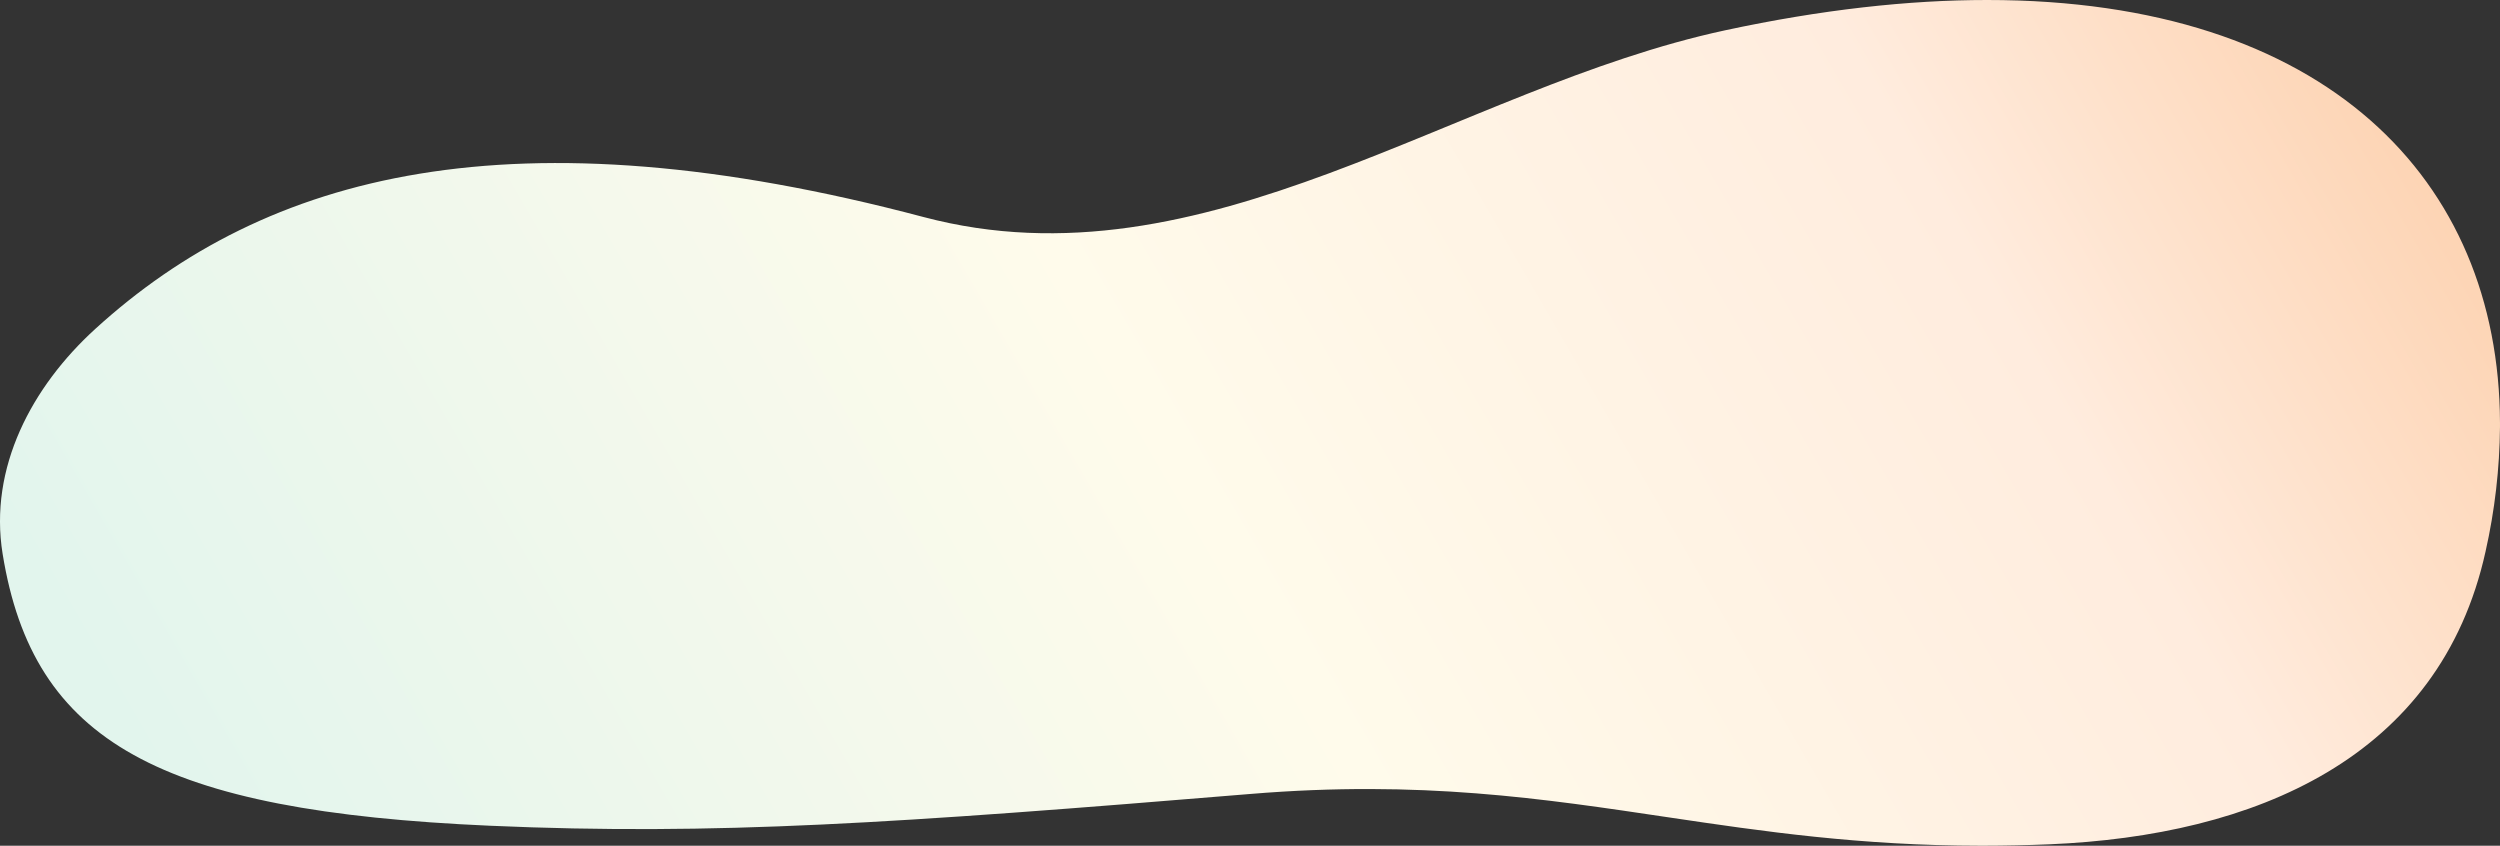 <svg xmlns="http://www.w3.org/2000/svg" xmlns:xlink="http://www.w3.org/1999/xlink" width="780.406" height="264.004" viewBox="0 0 780.406 264.004">
  <rect x="0" y="0" width="780.406" height="264.004" fill="#333333" stroke="none"/>
  <defs>
    <linearGradient id="linear-gradient" x1="0.984" y1="0.61" x2="0.036" y2="0.358" gradientUnits="objectBoundingBox">
      <stop offset="0" stop-color="#fdd4b4"/>
      <stop offset="0.192" stop-color="#ffecde"/>
      <stop offset="0.54" stop-color="#fffbeb"/>
      <stop offset="1" stop-color="#e2f5ed"/>
    </linearGradient>
    <clipPath id="clip-path">
      <path id="パス_404" data-name="パス 404" d="M620.29,0c-24.464,0-51.719,3-81.7,9.445C454.414,27.542,376.2,91.028,288.313,67.754,160.113,33.8,83.14,54,29.715,102.7,9.982,120.687-3.548,145.964.824,172.922c9.528,58.769,48.865,80.29,152.179,84.843,70.191,3.093,126.48-.774,237.453-9.933,53.039-4.378,91.214,1.473,130.48,7.323,29.575,4.407,59.771,8.813,97.4,8.849h.9q9.891-.009,20.507-.445c63.977-2.692,121.9-26.768,136.167-91.464a184.231,184.231,0,0,0,4.495-38.866v-1.314C780.09,56.052,726.092-.008,620.29,0Z" fill="url(#linear-gradient)"/>
    </clipPath>
  </defs>
  <g id="sec07_bg" transform="translate(-967.584 -9528)">
    <g id="sec07_bg-2" data-name="sec07_bg" transform="translate(967.583 9528)" style="isolation: isolate">
      <g id="グループ_341" data-name="グループ 341" clip-path="url(#clip-path)">
        <rect id="長方形_254" data-name="長方形 254" width="741.025" height="741.025" transform="translate(-135.554 131.998) rotate(-45)" fill="url(#linear-gradient)"/>
      </g>
    </g>
  </g>
</svg>
